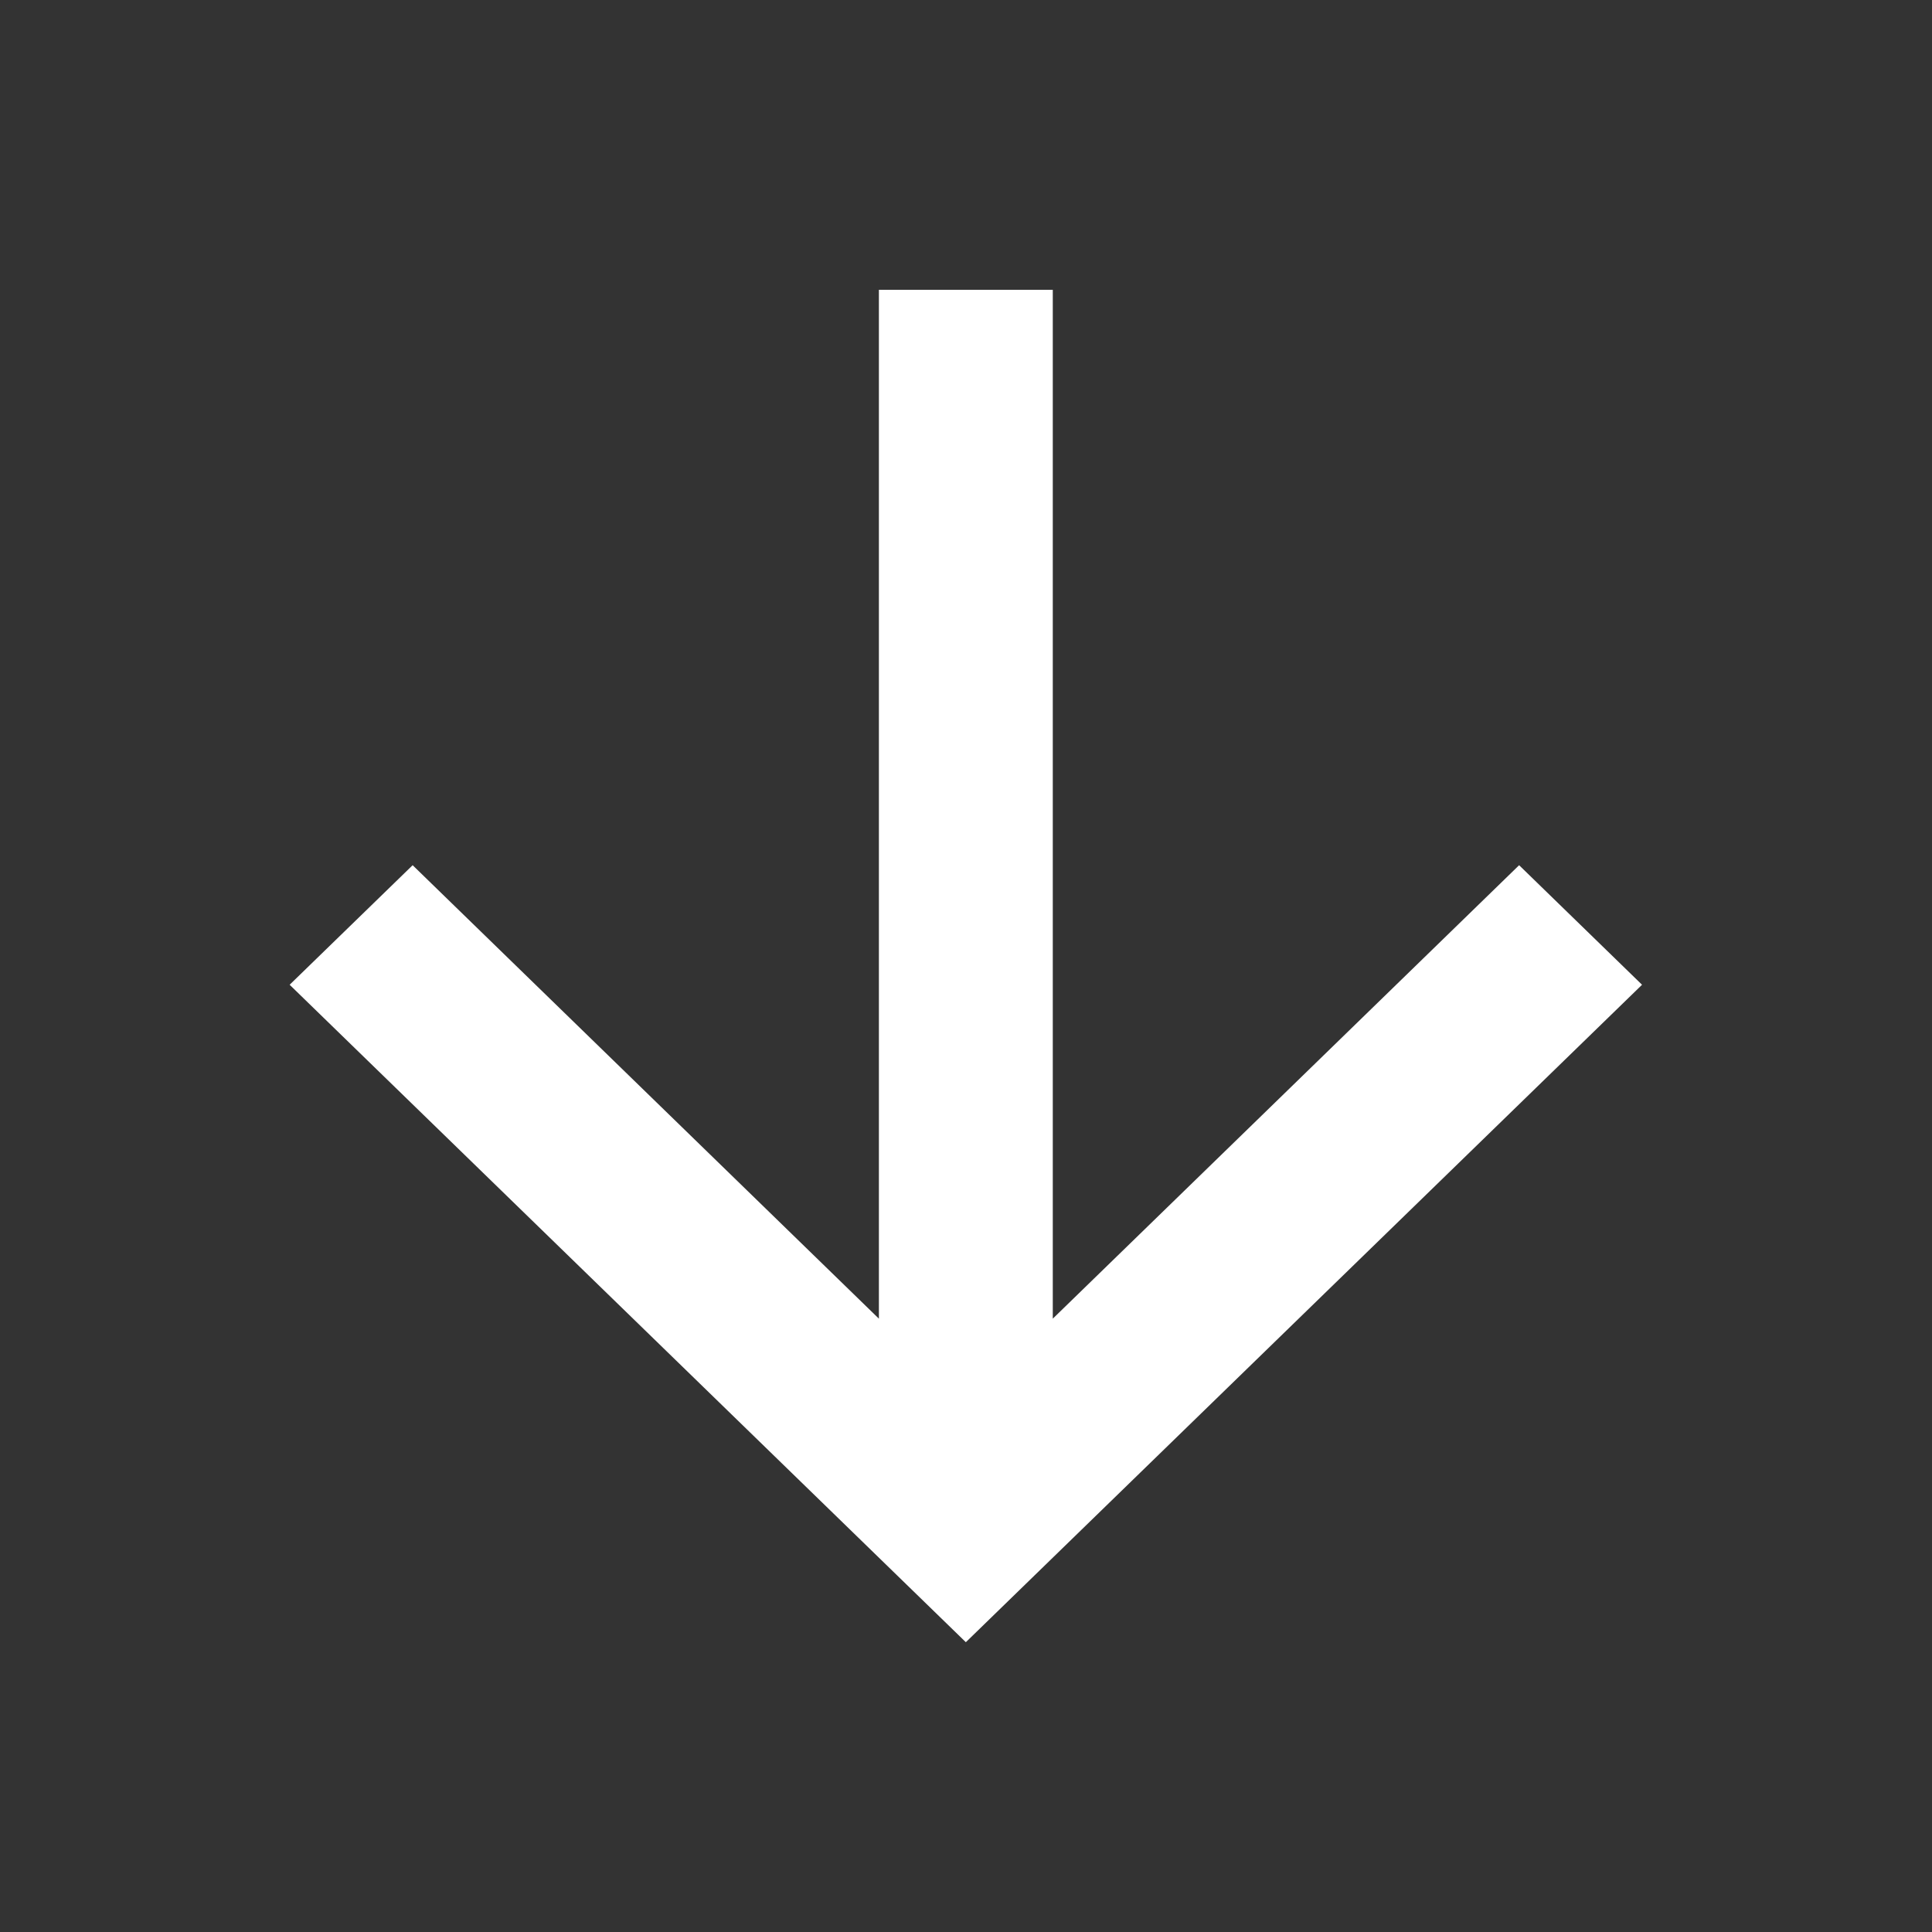 <svg width="24" height="24" viewBox="0 0 24 24" fill="none" xmlns="http://www.w3.org/2000/svg">
<rect x="0" y="0" width="24" height="24" fill="#333333" stroke="none"/>
<path d="M13.078 16.381L18.871 10.748L20.398 12.233L11.998 20.4L3.598 12.233L5.126 10.748L10.918 16.381V3.6H13.078V16.381Z" fill="white"/>
</svg>
